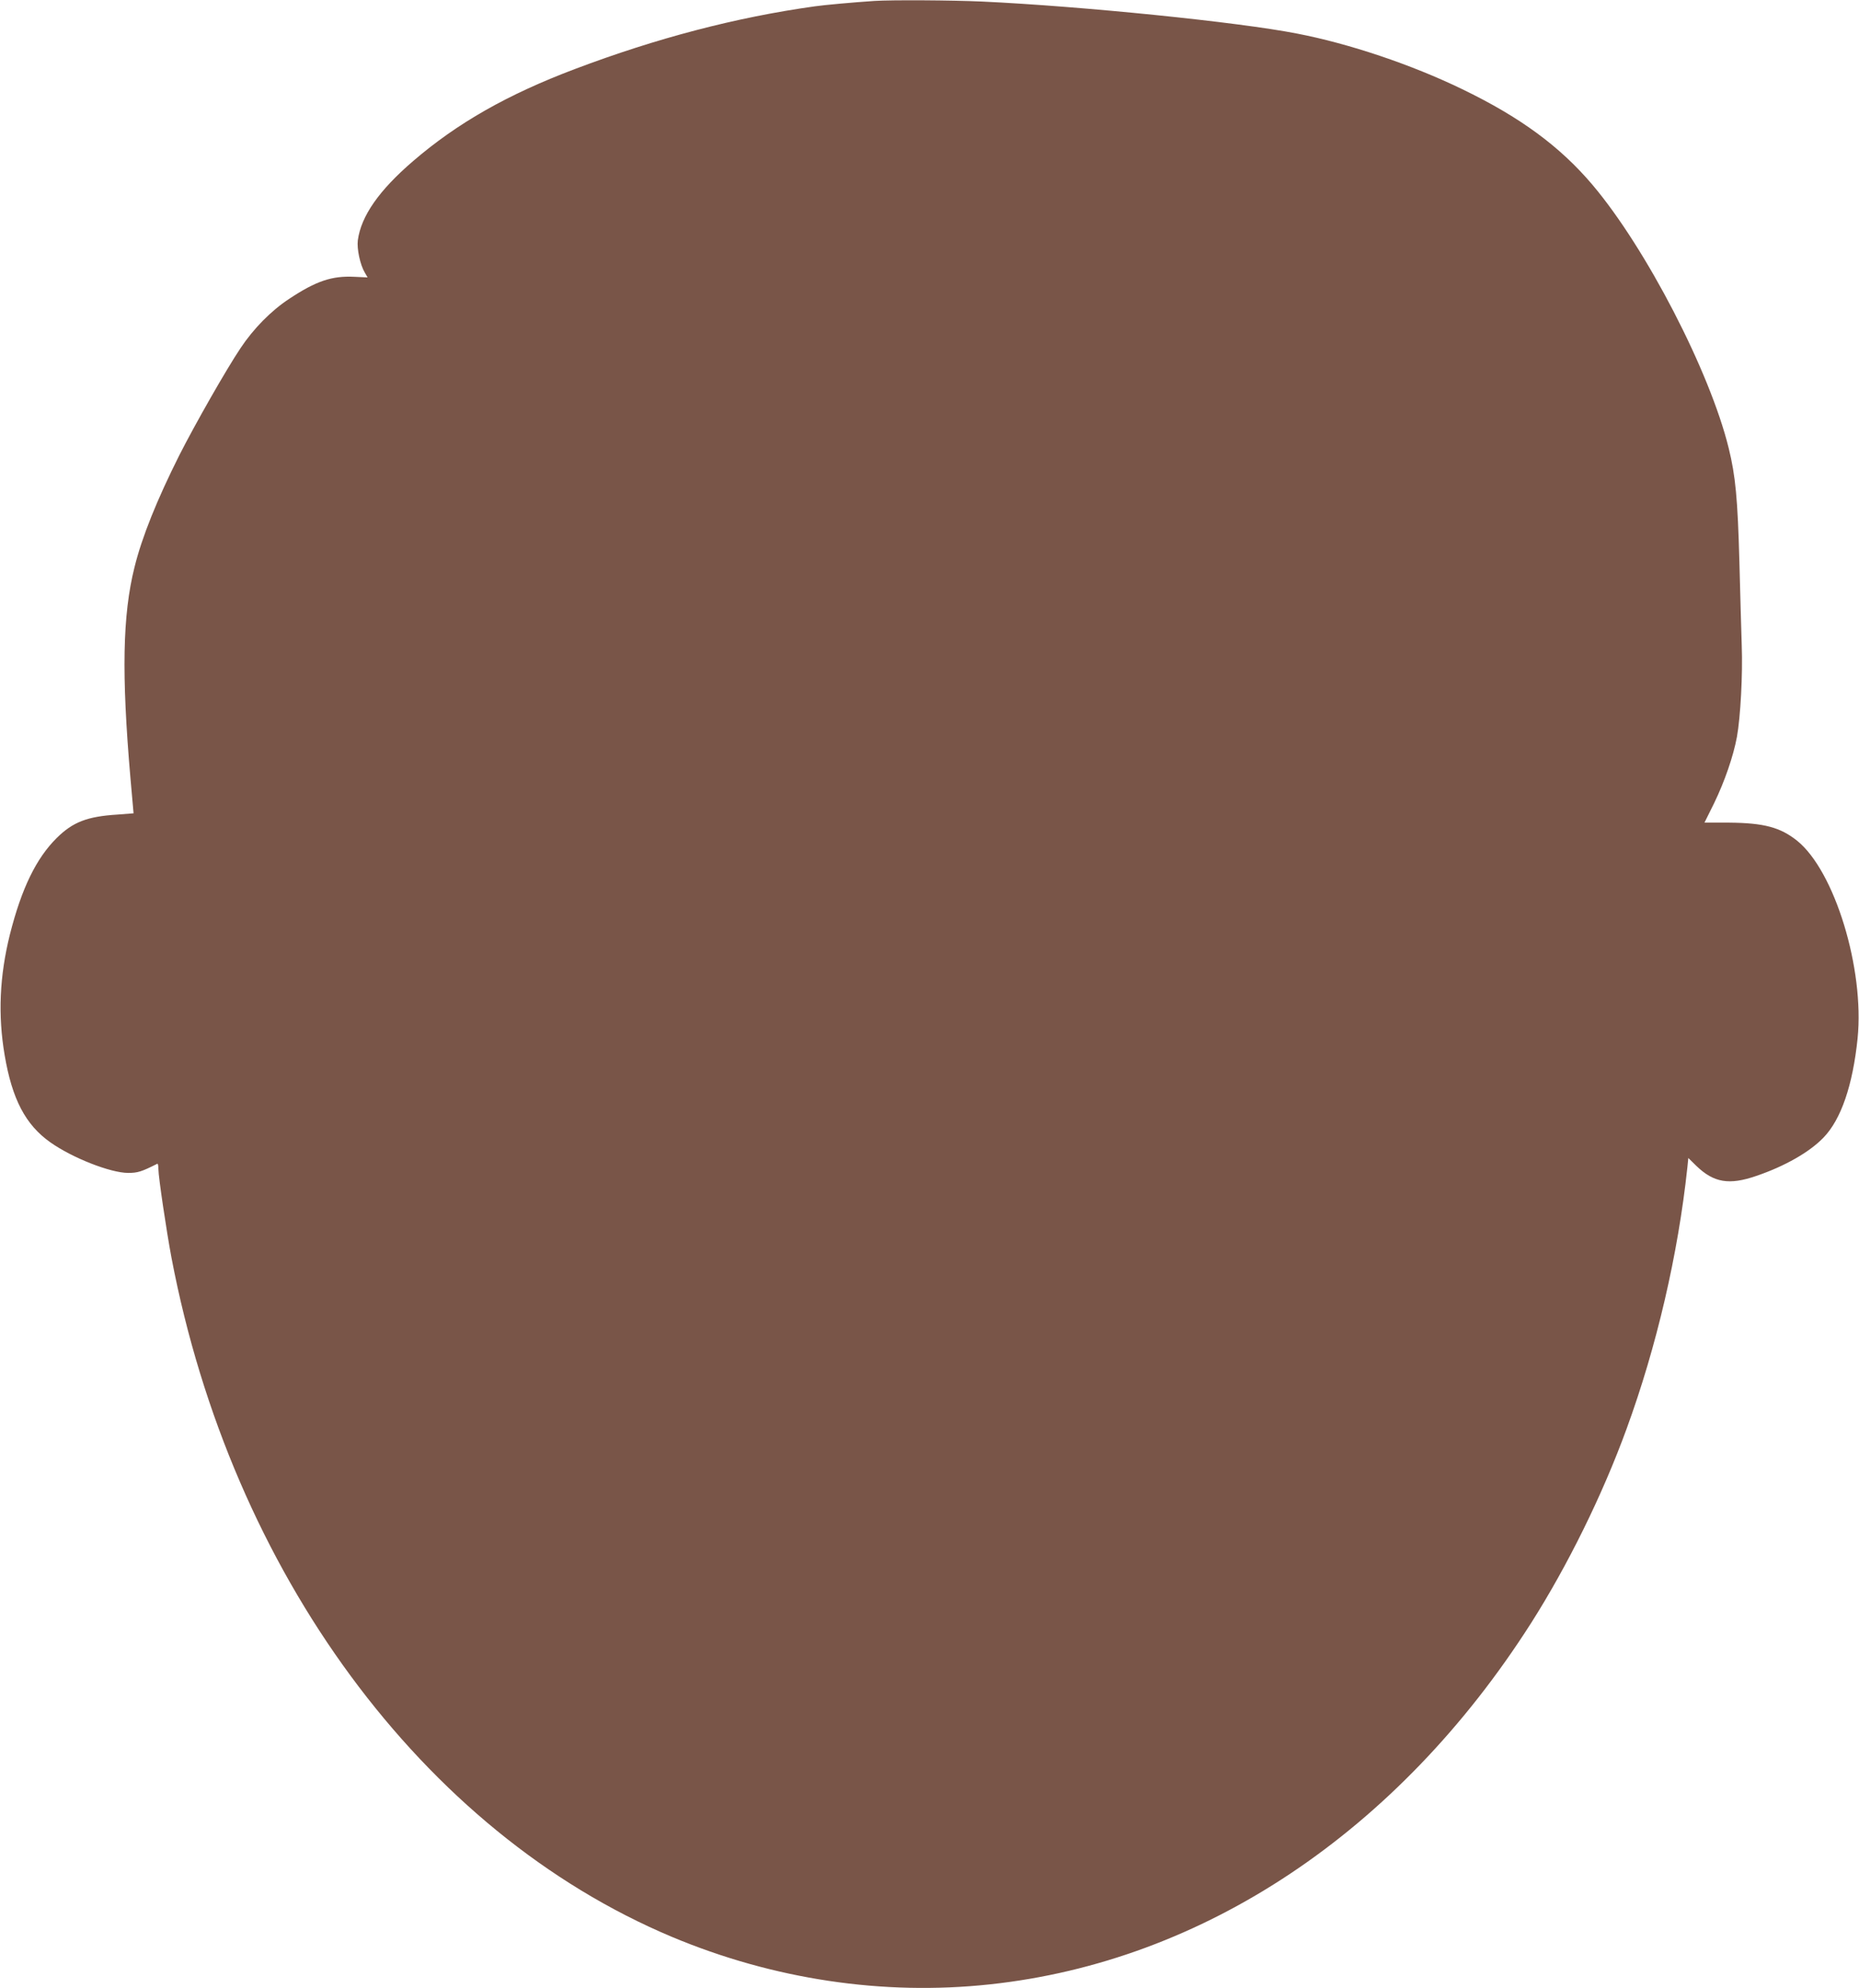 <?xml version="1.0" standalone="no"?>
<!DOCTYPE svg PUBLIC "-//W3C//DTD SVG 20010904//EN"
 "http://www.w3.org/TR/2001/REC-SVG-20010904/DTD/svg10.dtd">
<svg version="1.0" xmlns="http://www.w3.org/2000/svg"
 width="1197pt" height="1280pt" viewBox="0 0 1197 1280"
 preserveAspectRatio="xMidYMid meet">
<g transform="translate(0,1280) scale(0.1,-0.1)"
fill="#795548" stroke="none">
<path d="M5630 12794 c-133 -9 -324 -26 -385 -35 -508 -71 -1018 -205 -1542
-403 -435 -164 -758 -348 -1043 -593 -220 -189 -335 -354 -356 -510 -7 -55 15
-158 45 -208 l18 -31 -86 4 c-144 7 -246 -27 -419 -142 -116 -76 -230 -192
-313 -317 -92 -137 -293 -490 -394 -689 -144 -287 -241 -527 -289 -722 -77
-308 -84 -687 -26 -1358 11 -124 20 -225 20 -226 0 0 -46 -4 -103 -8 -195 -12
-288 -48 -392 -151 -132 -131 -226 -324 -301 -620 -67 -269 -78 -520 -34 -778
48 -283 134 -448 294 -561 141 -100 388 -197 501 -197 62 0 87 8 188 59 4 2 7
-14 7 -35 0 -49 52 -399 84 -569 386 -2026 1618 -3699 3222 -4373 653 -274
1360 -380 2047 -306 1376 147 2629 983 3485 2325 236 371 460 825 615 1250
194 530 332 1124 392 1685 l6 60 52 -51 c112 -108 211 -125 387 -64 182 62
342 153 432 247 113 117 188 337 219 638 45 448 -148 1079 -390 1273 -108 86
-213 114 -436 116 l-160 0 62 125 c67 138 124 302 147 427 23 127 38 403 31
589 -3 94 -10 335 -15 536 -11 407 -25 556 -69 734 -121 493 -532 1287 -877
1695 -209 247 -466 436 -839 616 -326 158 -727 293 -1064 358 -377 74 -1384
176 -2026 206 -200 9 -582 11 -695 4z"/>
</g>
</svg>
